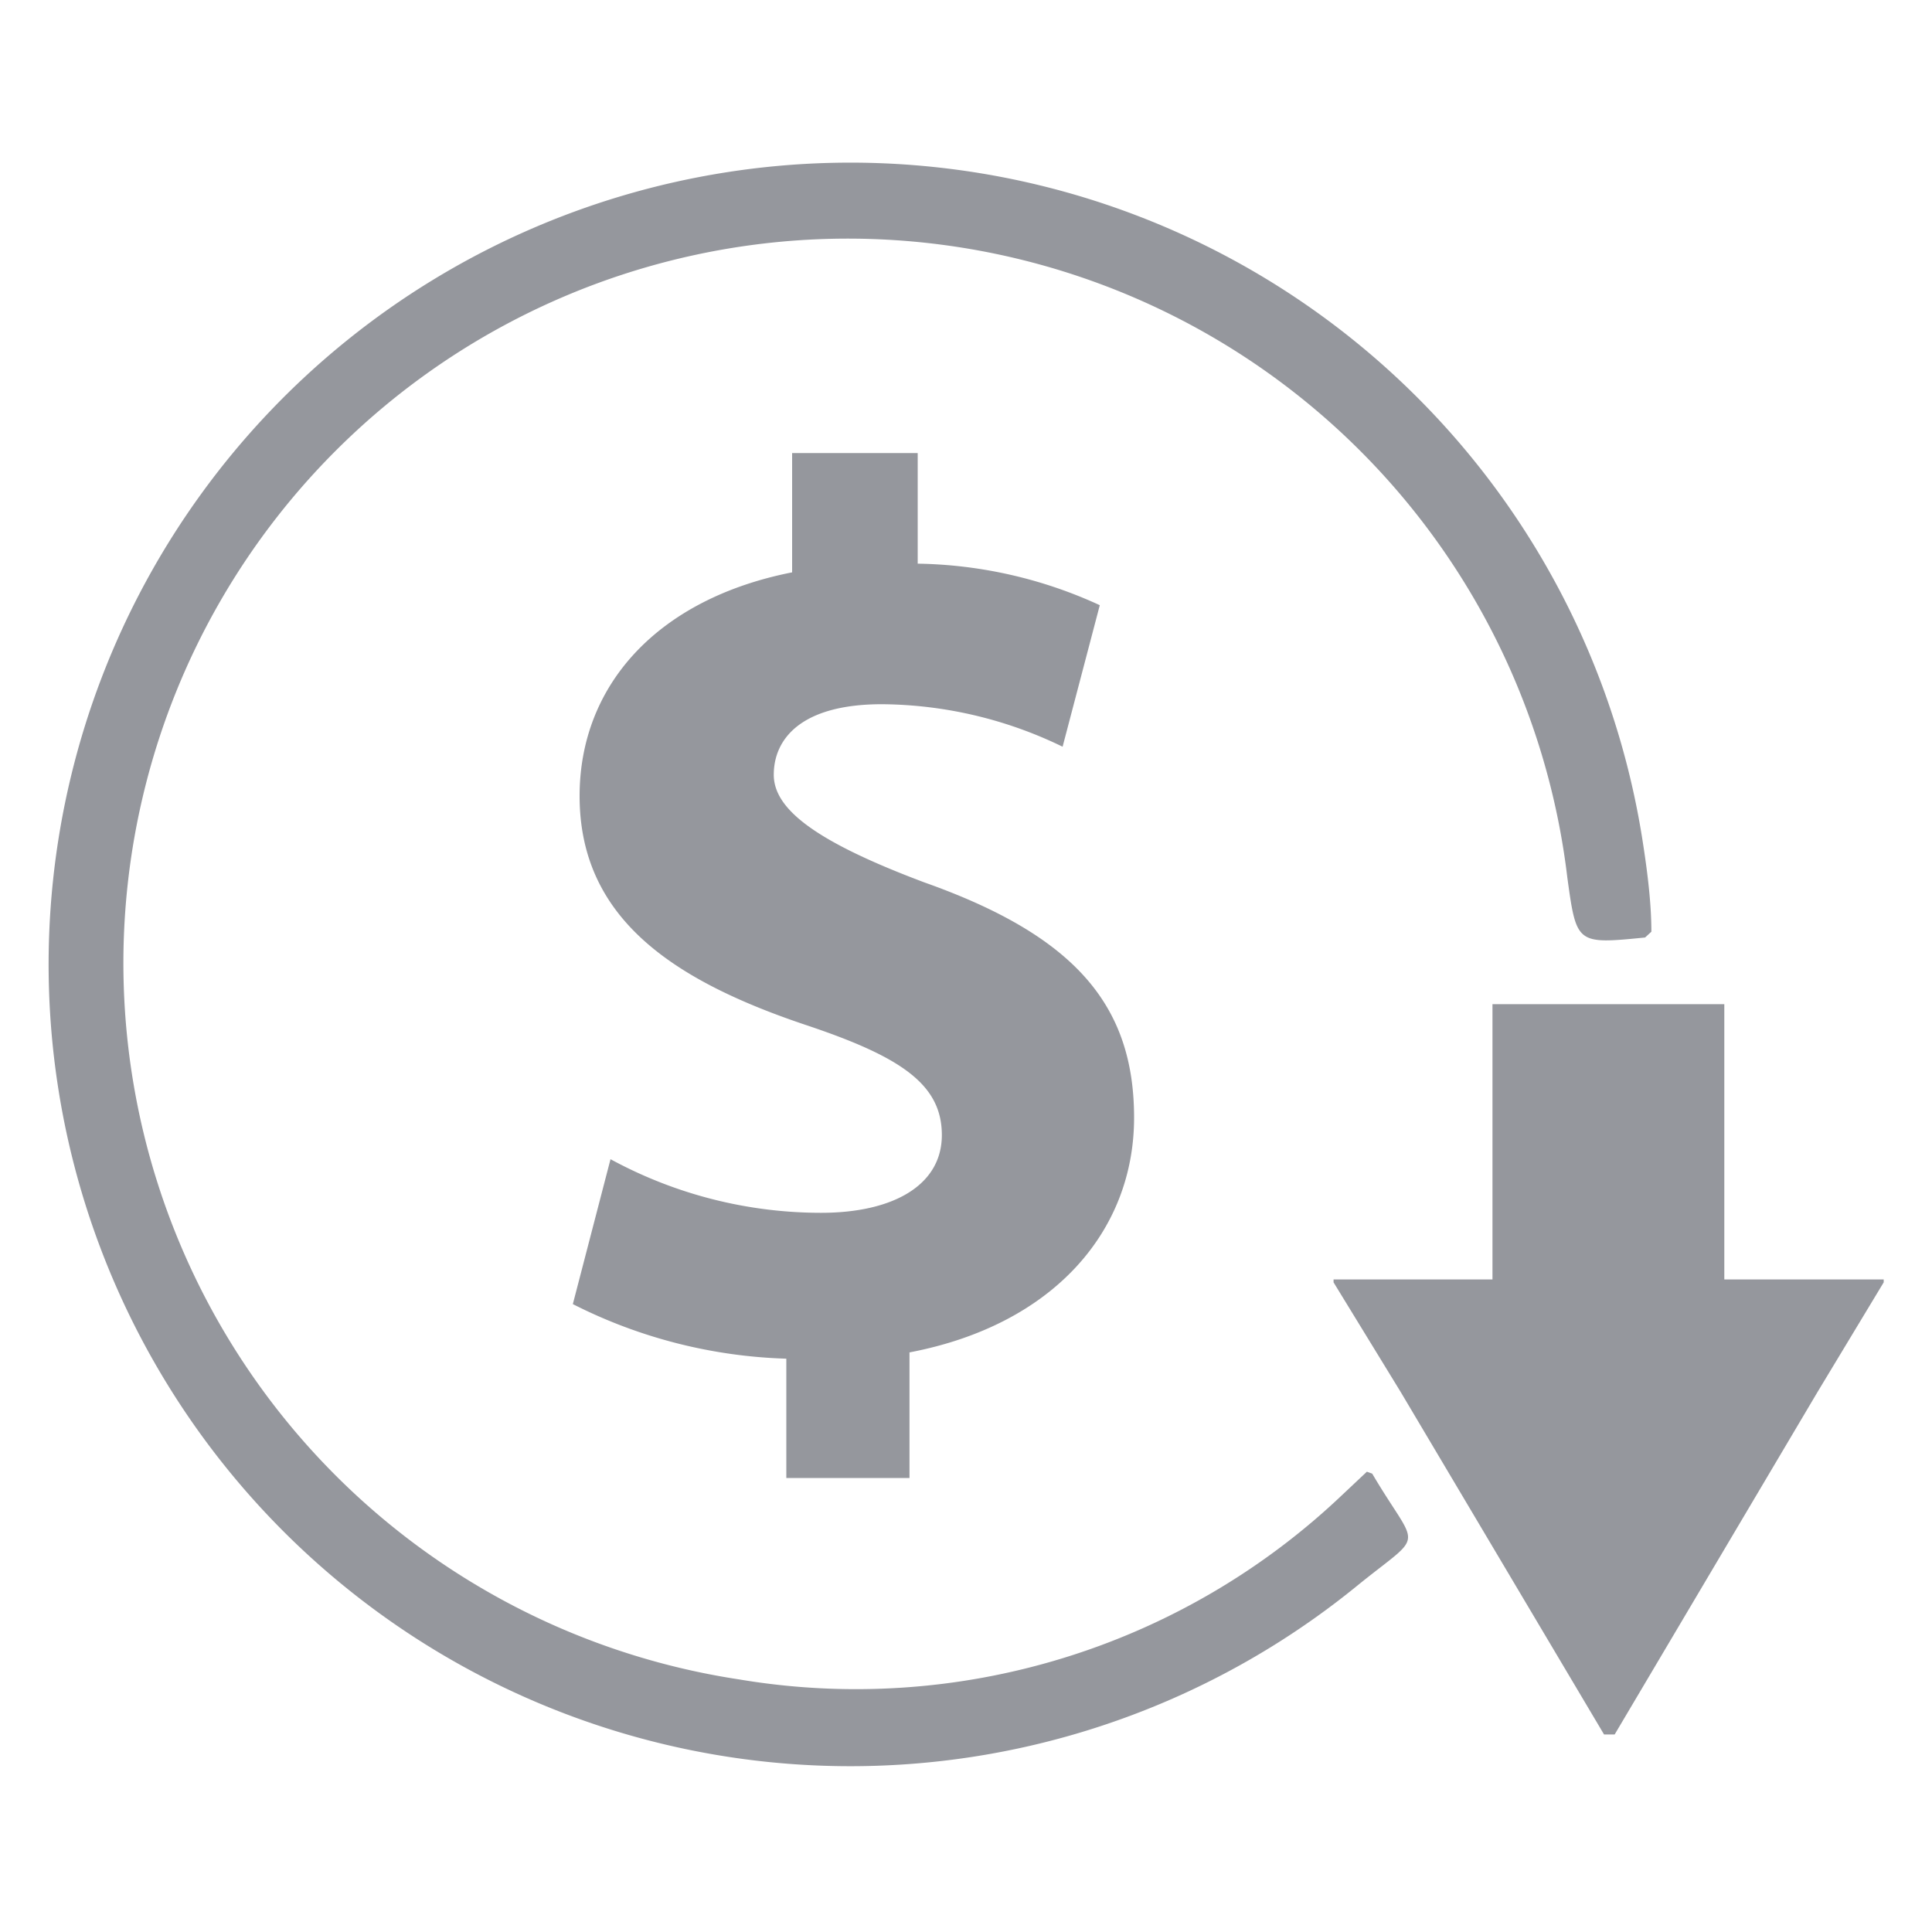 <?xml version="1.0" encoding="iso-8859-1"?>
<svg xmlns="http://www.w3.org/2000/svg" width="40" height="40" fill="#95979d" xmlns:v="https://vecta.io/nano"><path d="M28.3 30.47l-.51.48a14.61 14.61 0 0 1-12.49 3.82 15 15 0 1 1 17.15-16.6c.19 1.38.19 1.38 1.61 1.24l.13-.12c0-.58-.08-1.23-.18-1.87a16.6 16.6 0 1 0-5.91 15.41c1.43-1.16 1.27-.69.31-2.32zM39 26.49h-3.3v-5.7h-4.8v5.7h-3.29v.06h0L29 28.82l4.21 7.09h0 0 .11.11 0 0l4.2-7.09L39 26.55h0zM16.28 30.6v-2.47A10.45 10.45 0 0 1 11.86 27l.78-3A9.13 9.13 0 0 0 17 25.11c1.49 0 2.5-.57 2.5-1.61s-.83-1.61-2.76-2.26C13.91 20.3 12 19 12 16.48c0-2.29 1.61-4.08 4.4-4.63V9.38H19v2.29a9.34 9.34 0 0 1 3.77.86L22 15.46a8.68 8.68 0 0 0-3.74-.88c-1.69 0-2.24.73-2.24 1.46s.91 1.4 3.12 2.23c3.1 1.1 4.34 2.53 4.34 4.87s-1.66 4.29-4.65 4.86v2.6z"/></svg>